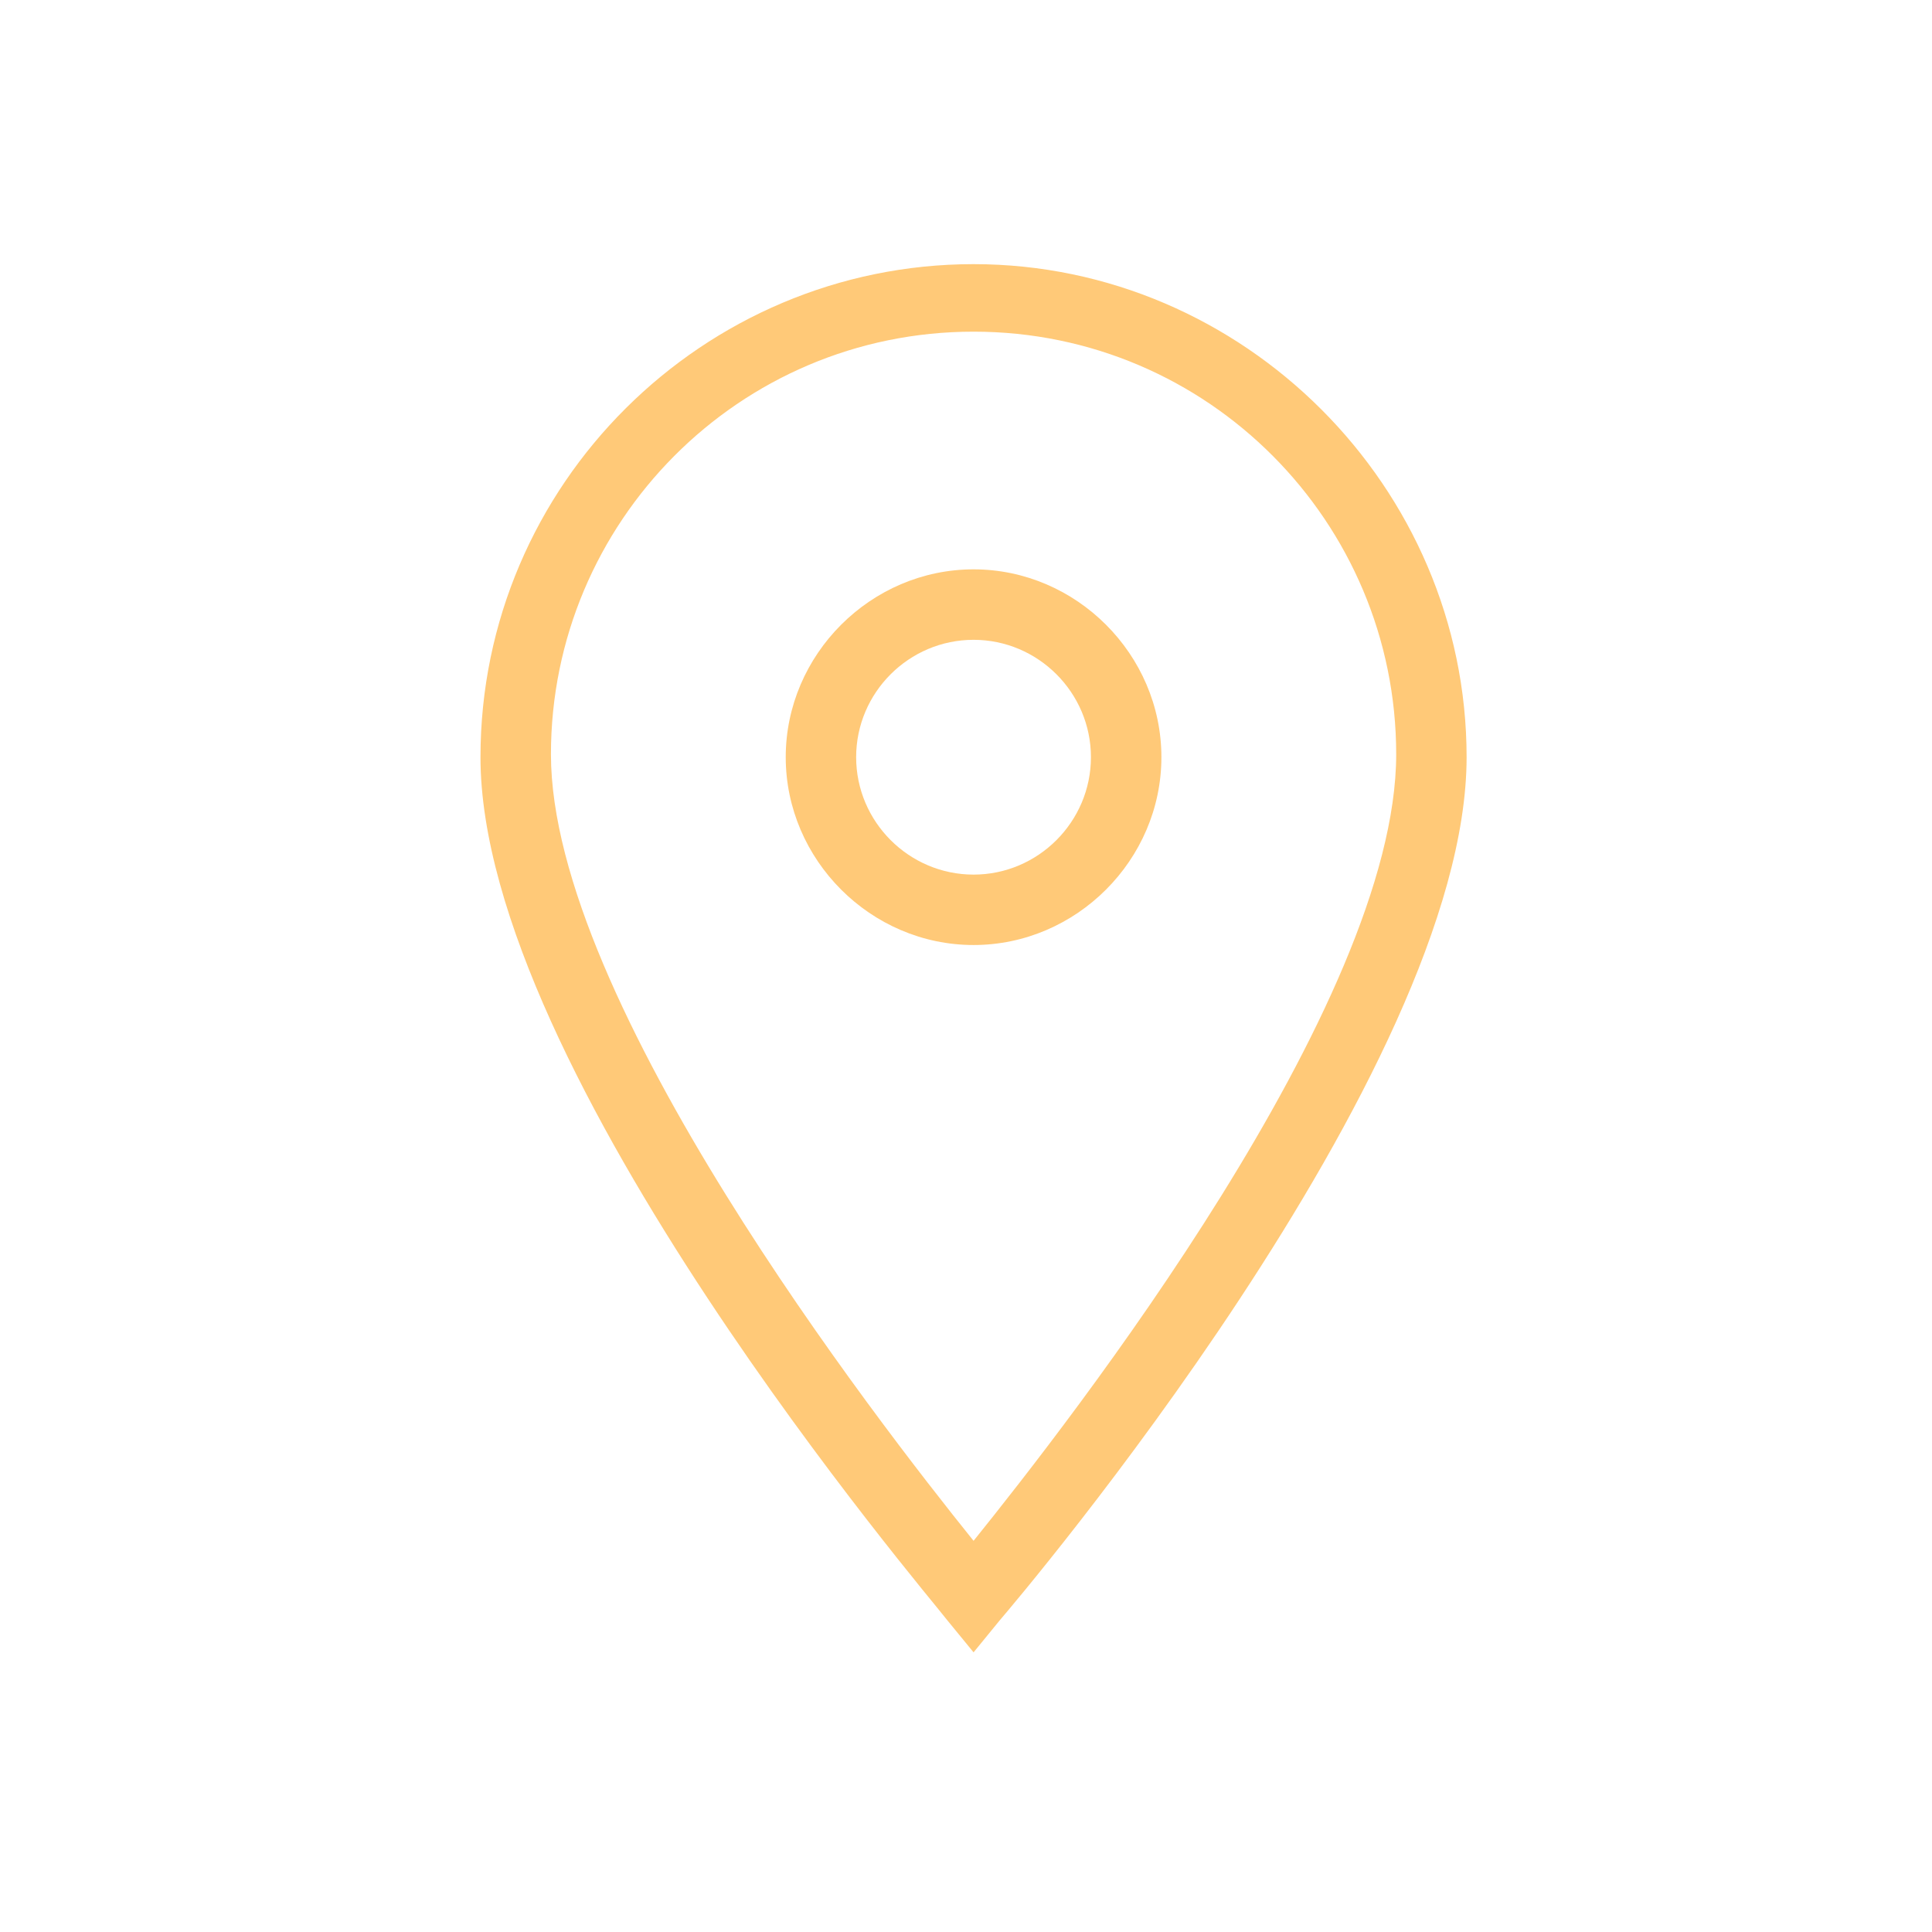 <?xml version="1.0" encoding="UTF-8"?> <svg xmlns="http://www.w3.org/2000/svg" width="36" height="36" viewBox="0 0 36 36" fill="none"><g clip-path="url(#clip0_2001_9184)"><path d="M18.141 30.789L17.648 30.187C17.32 29.75 8.953 19.961 8.953 14.109C8.953 9.023 13.109 4.922 18.141 4.922C23.172 4.922 27.328 9.078 27.328 14.109C27.328 19.961 18.961 29.805 18.633 30.187L18.141 30.789ZM18.141 6.18C13.766 6.18 10.266 9.734 10.266 14.055C10.266 18.648 16.336 26.469 18.141 28.711C19.945 26.469 26.016 18.703 26.016 14.055C26.016 9.734 22.516 6.18 18.141 6.18Z" fill="#FFC978"></path><path d="M18.141 17.609C16.227 17.609 14.641 16.023 14.641 14.109C14.641 12.195 16.227 10.609 18.141 10.609C20.055 10.609 21.641 12.195 21.641 14.109C21.641 16.023 20.055 17.609 18.141 17.609ZM18.141 11.922C16.937 11.922 15.953 12.906 15.953 14.109C15.953 15.312 16.937 16.297 18.141 16.297C19.344 16.297 20.328 15.312 20.328 14.109C20.328 12.906 19.344 11.922 18.141 11.922Z" fill="#FFC978"></path></g><defs><clipPath id="clip0_2001_9184"><rect width="35" height="35" fill="white" transform="translate(0.641 0.328)"></rect></clipPath></defs></svg> 